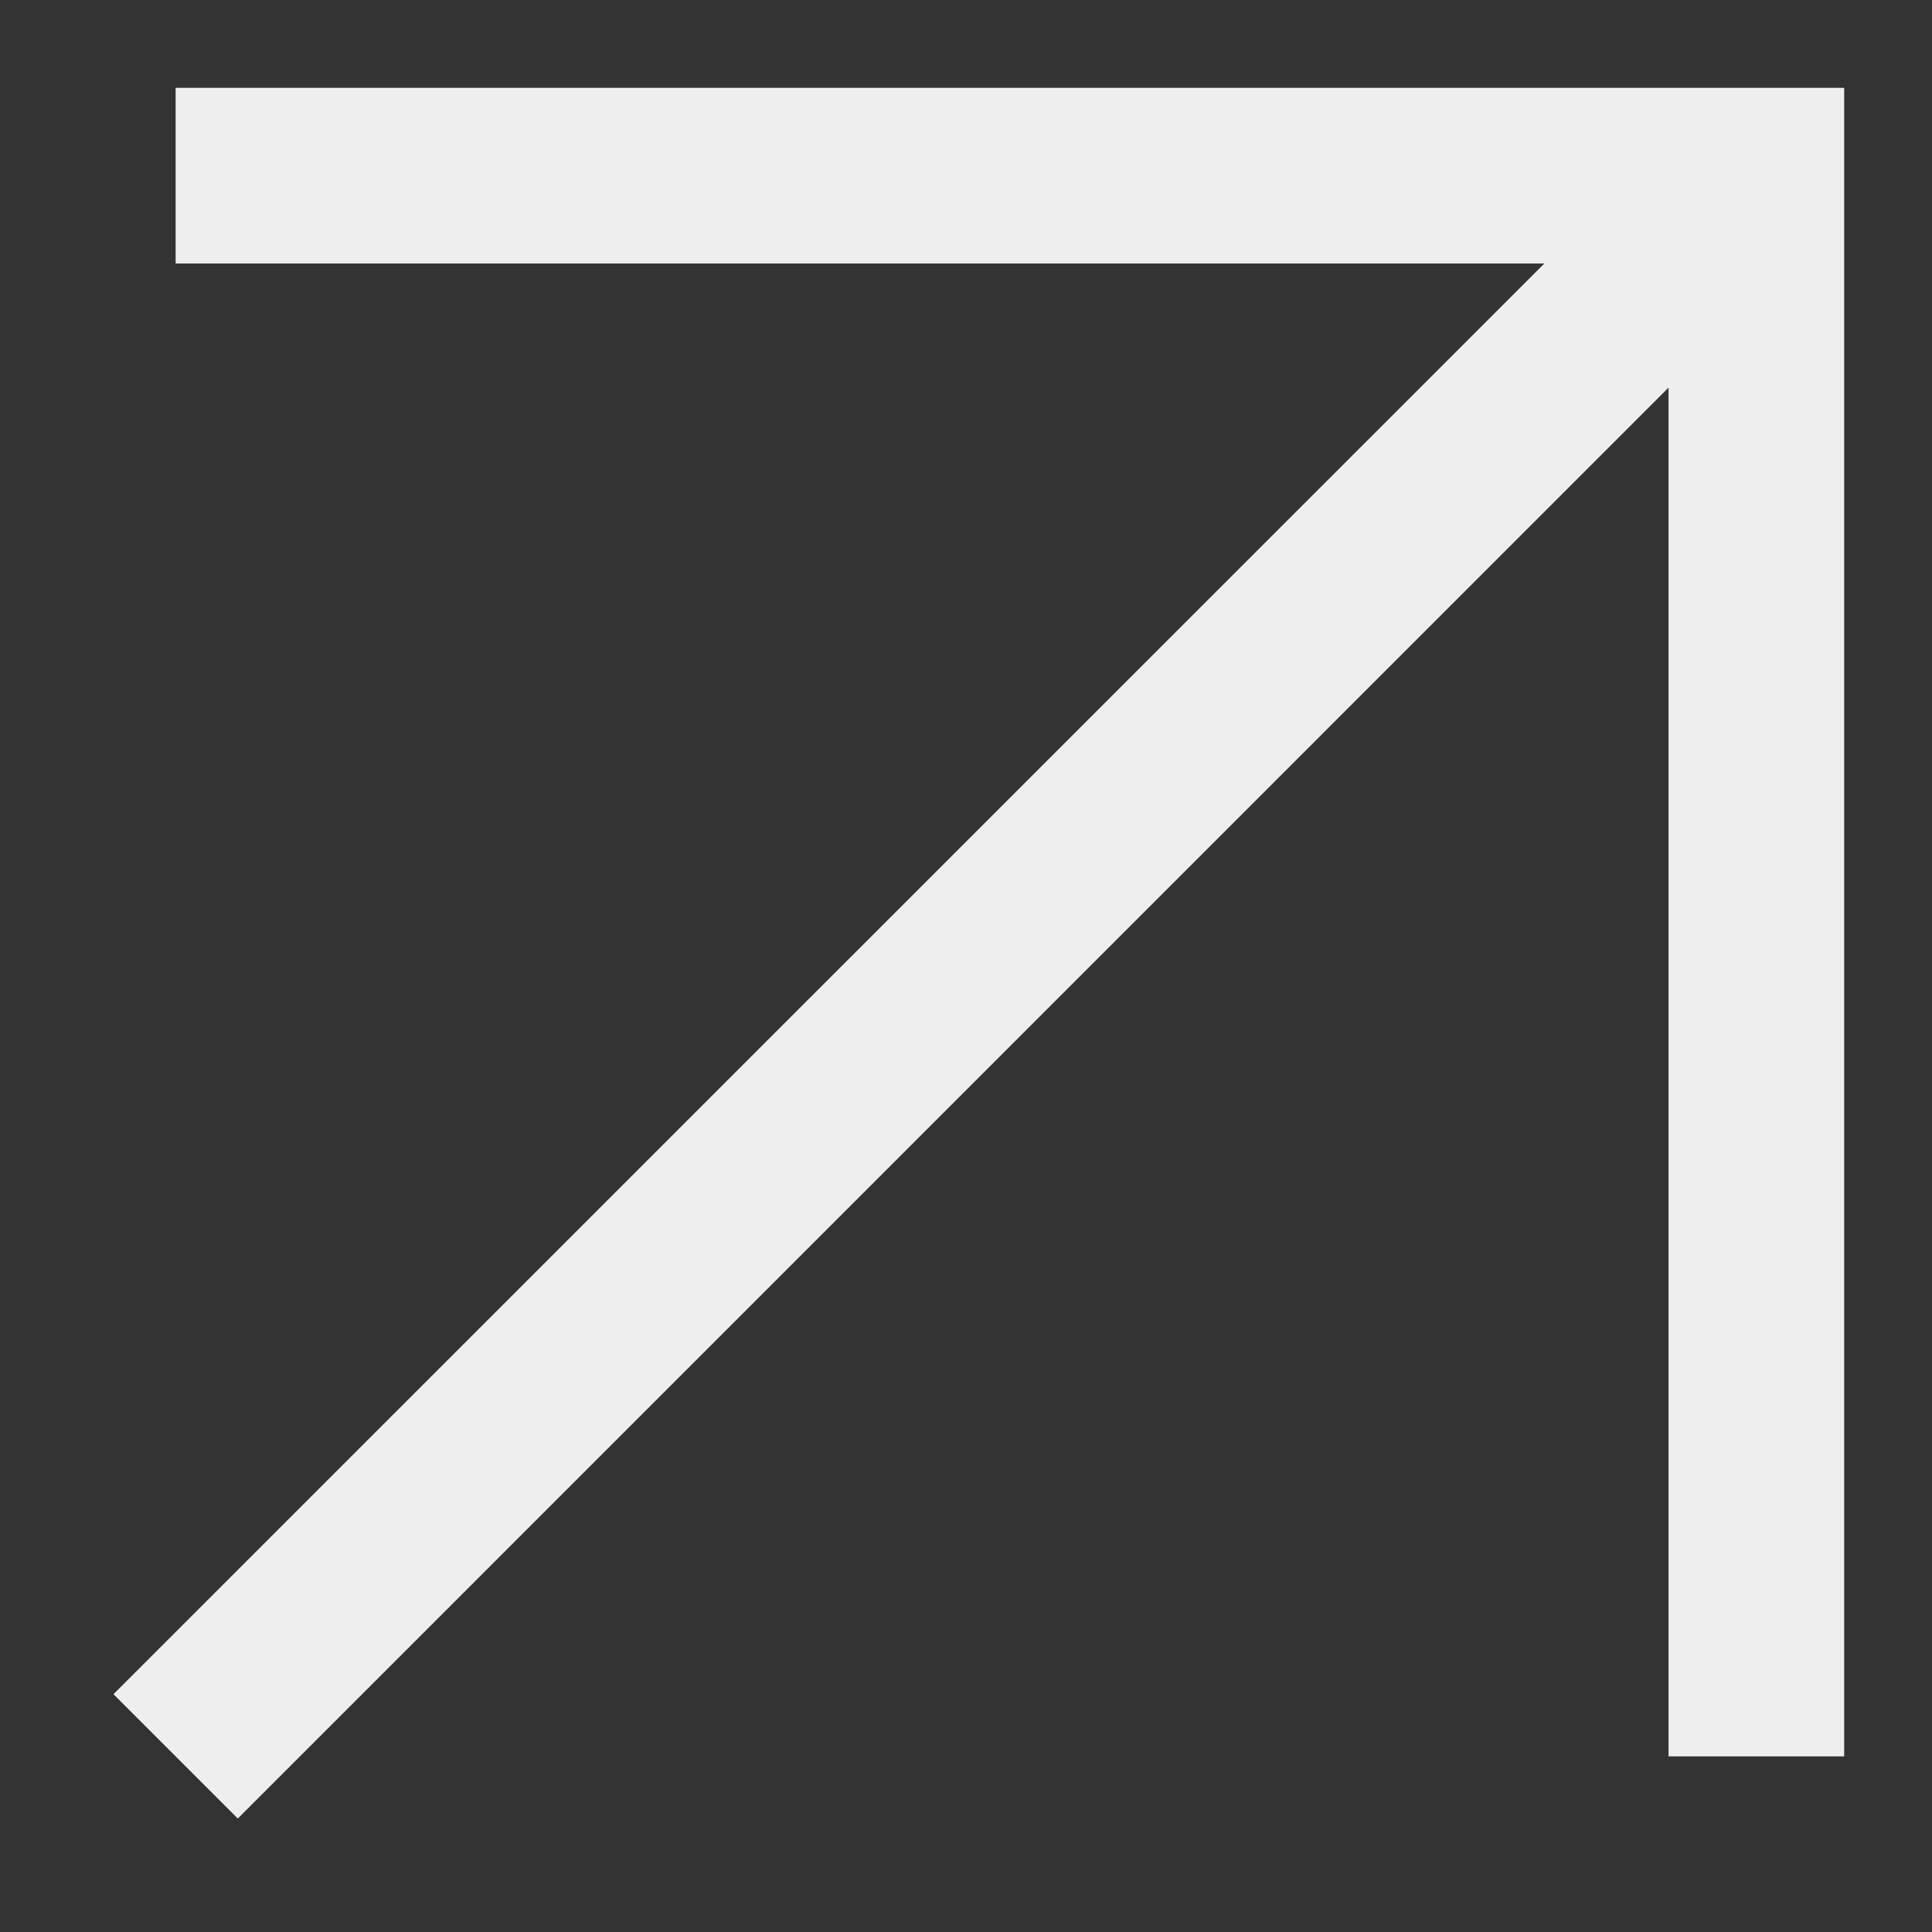 <?xml version="1.0" encoding="UTF-8"?> <svg xmlns="http://www.w3.org/2000/svg" width="11" height="11" viewBox="0 0 11 11" fill="none"><rect x="0" y="0" width="11" height="11" fill="#333333" stroke="none"/><path fill-rule="evenodd" clip-rule="evenodd" d="M1.354 10.354L9.5 2.207V10H10.5V1V0.5H10H1V1.5H8.793L0.646 9.646L1.354 10.354Z" fill="#EEEEEE"></path></svg> 